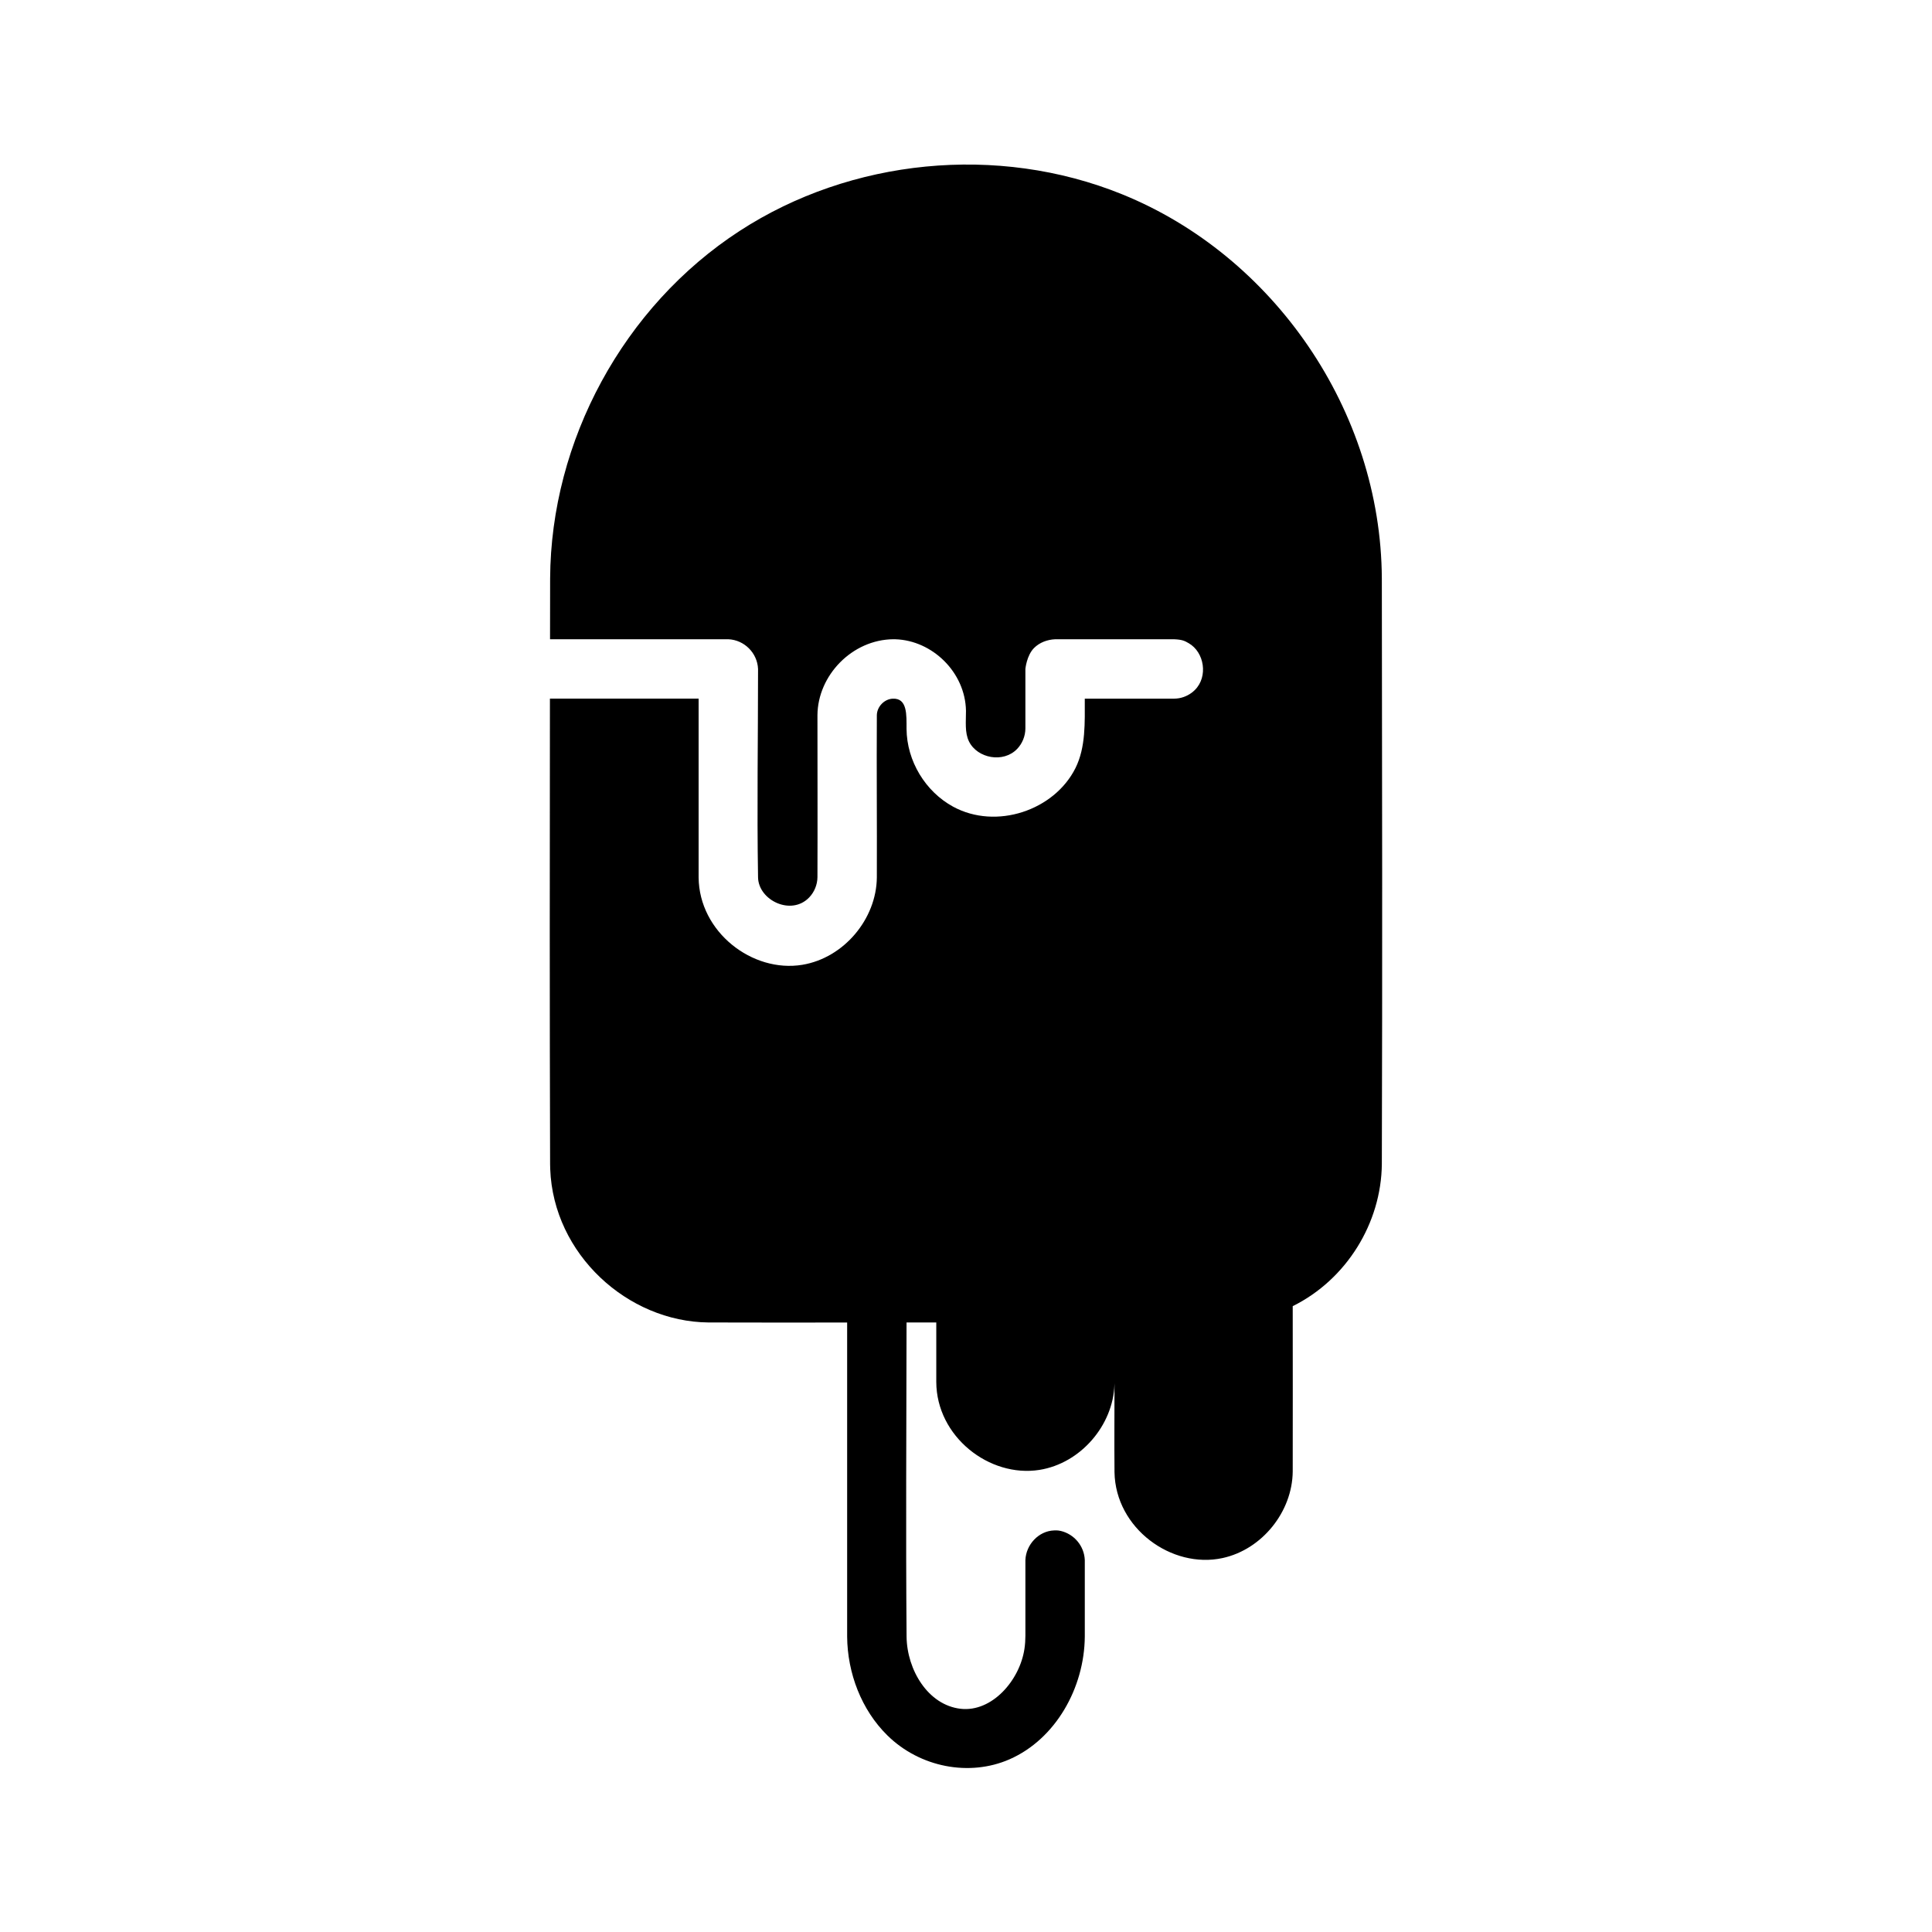 <?xml version="1.0" encoding="UTF-8"?>
<!-- Uploaded to: ICON Repo, www.iconrepo.com, Generator: ICON Repo Mixer Tools -->
<svg fill="#000000" width="800px" height="800px" version="1.1" viewBox="144 144 512 512" xmlns="http://www.w3.org/2000/svg">
 <path d="m423.61 313.41c-2.078 0.094-4.109 0.852-5.566 2.305-1.977 1.977-2.305 5.566-2.305 5.566v15.801c-0.016 1.984-0.805 3.945-2.172 5.375-3.668 3.84-10.539 2.519-12.762-1.938-1.18-2.394-0.797-5.305-0.812-8.172-0.188-10.203-8.934-18.633-18.703-18.934-0.164-0.008-0.34-0.008-0.512-0.008-10.934 0.07-20.082 9.574-20.145 20.145 0 14.297 0.055 28.59 0 42.887-0.016 1.984-0.805 3.945-2.172 5.375-4.754 4.992-13.438 0.781-13.57-5.281-0.309-18.414 0-36.832 0-55.254-0.18-4.234-3.644-7.691-7.871-7.871h-47.254l0.023-16.098c0.18-36.457 19.406-72.094 50.246-92.125 29.426-19.121 68.289-23.082 101.31-9.707 40.094 16.23 68.637 57.277 68.855 101.83 0.07 51.734 0.164 103.46 0 155.2-0.148 15.609-9.367 30.59-23.617 37.637 0 14.609 0.039 29.223 0 43.832-0.102 10.629-8.094 20.641-18.578 22.922-13.469 2.938-28.41-7.856-28.652-22.766-0.07-7.973 0-15.941 0-23.914v0.301c-0.008 0.148-0.008 0.301-0.016 0.449-0.363 10.73-8.926 20.82-19.867 22.57-13.289 2.109-27.309-8.832-27.348-23.316v-15.75h-7.879c-0.031 27.766-0.219 55.527 0.008 83.293 0.117 8.785 5.684 18.09 14.312 19.082 8.305 0.953 15.703-7.519 16.934-15.941 0.164-1.125 0.242-2.266 0.242-3.41v-20.051c0.156-4.094 3.496-7.707 7.574-7.863 1.156-0.047 1.426 0.078 1.793 0.133 3.574 0.844 6.234 4.008 6.375 7.731 0 6.762 0.016 13.516 0 20.277-0.109 13.602-7.754 27.176-19.965 32.52-10.598 4.637-23.719 2.148-32.348-6.336-6.879-6.762-10.586-16.492-10.668-26.184v-83.238c-12.258 0.016-24.504 0.023-36.762-0.016-21.41-0.195-41.086-18.074-41.926-40.652-0.016-0.434-0.023-0.875-0.031-1.309-0.125-41.117-0.102-82.238-0.047-123.36h39.406v47.383c0.125 14.438 14.227 25.348 27.496 23.152 11.035-1.836 19.641-12.188 19.734-23.152 0.055-14.336-0.086-28.68 0-43.012 0.047-2.258 1.984-4.25 4.188-4.359 3.953-0.203 3.668 4.344 3.684 8.016 0.07 8.508 4.992 16.609 12.352 20.609 11.398 6.195 26.82 1.008 32.426-10.258 2.738-5.519 2.457-11.996 2.457-18.375h23.617c0.605-0.023 0.762-0.016 1.371-0.117 1.582-0.285 3.062-1.055 4.195-2.188 3.551-3.543 2.504-9.996-1.629-12.383-1.086-0.629-1.699-0.961-3.938-1.055z" fill-rule="evenodd"/>
</svg>